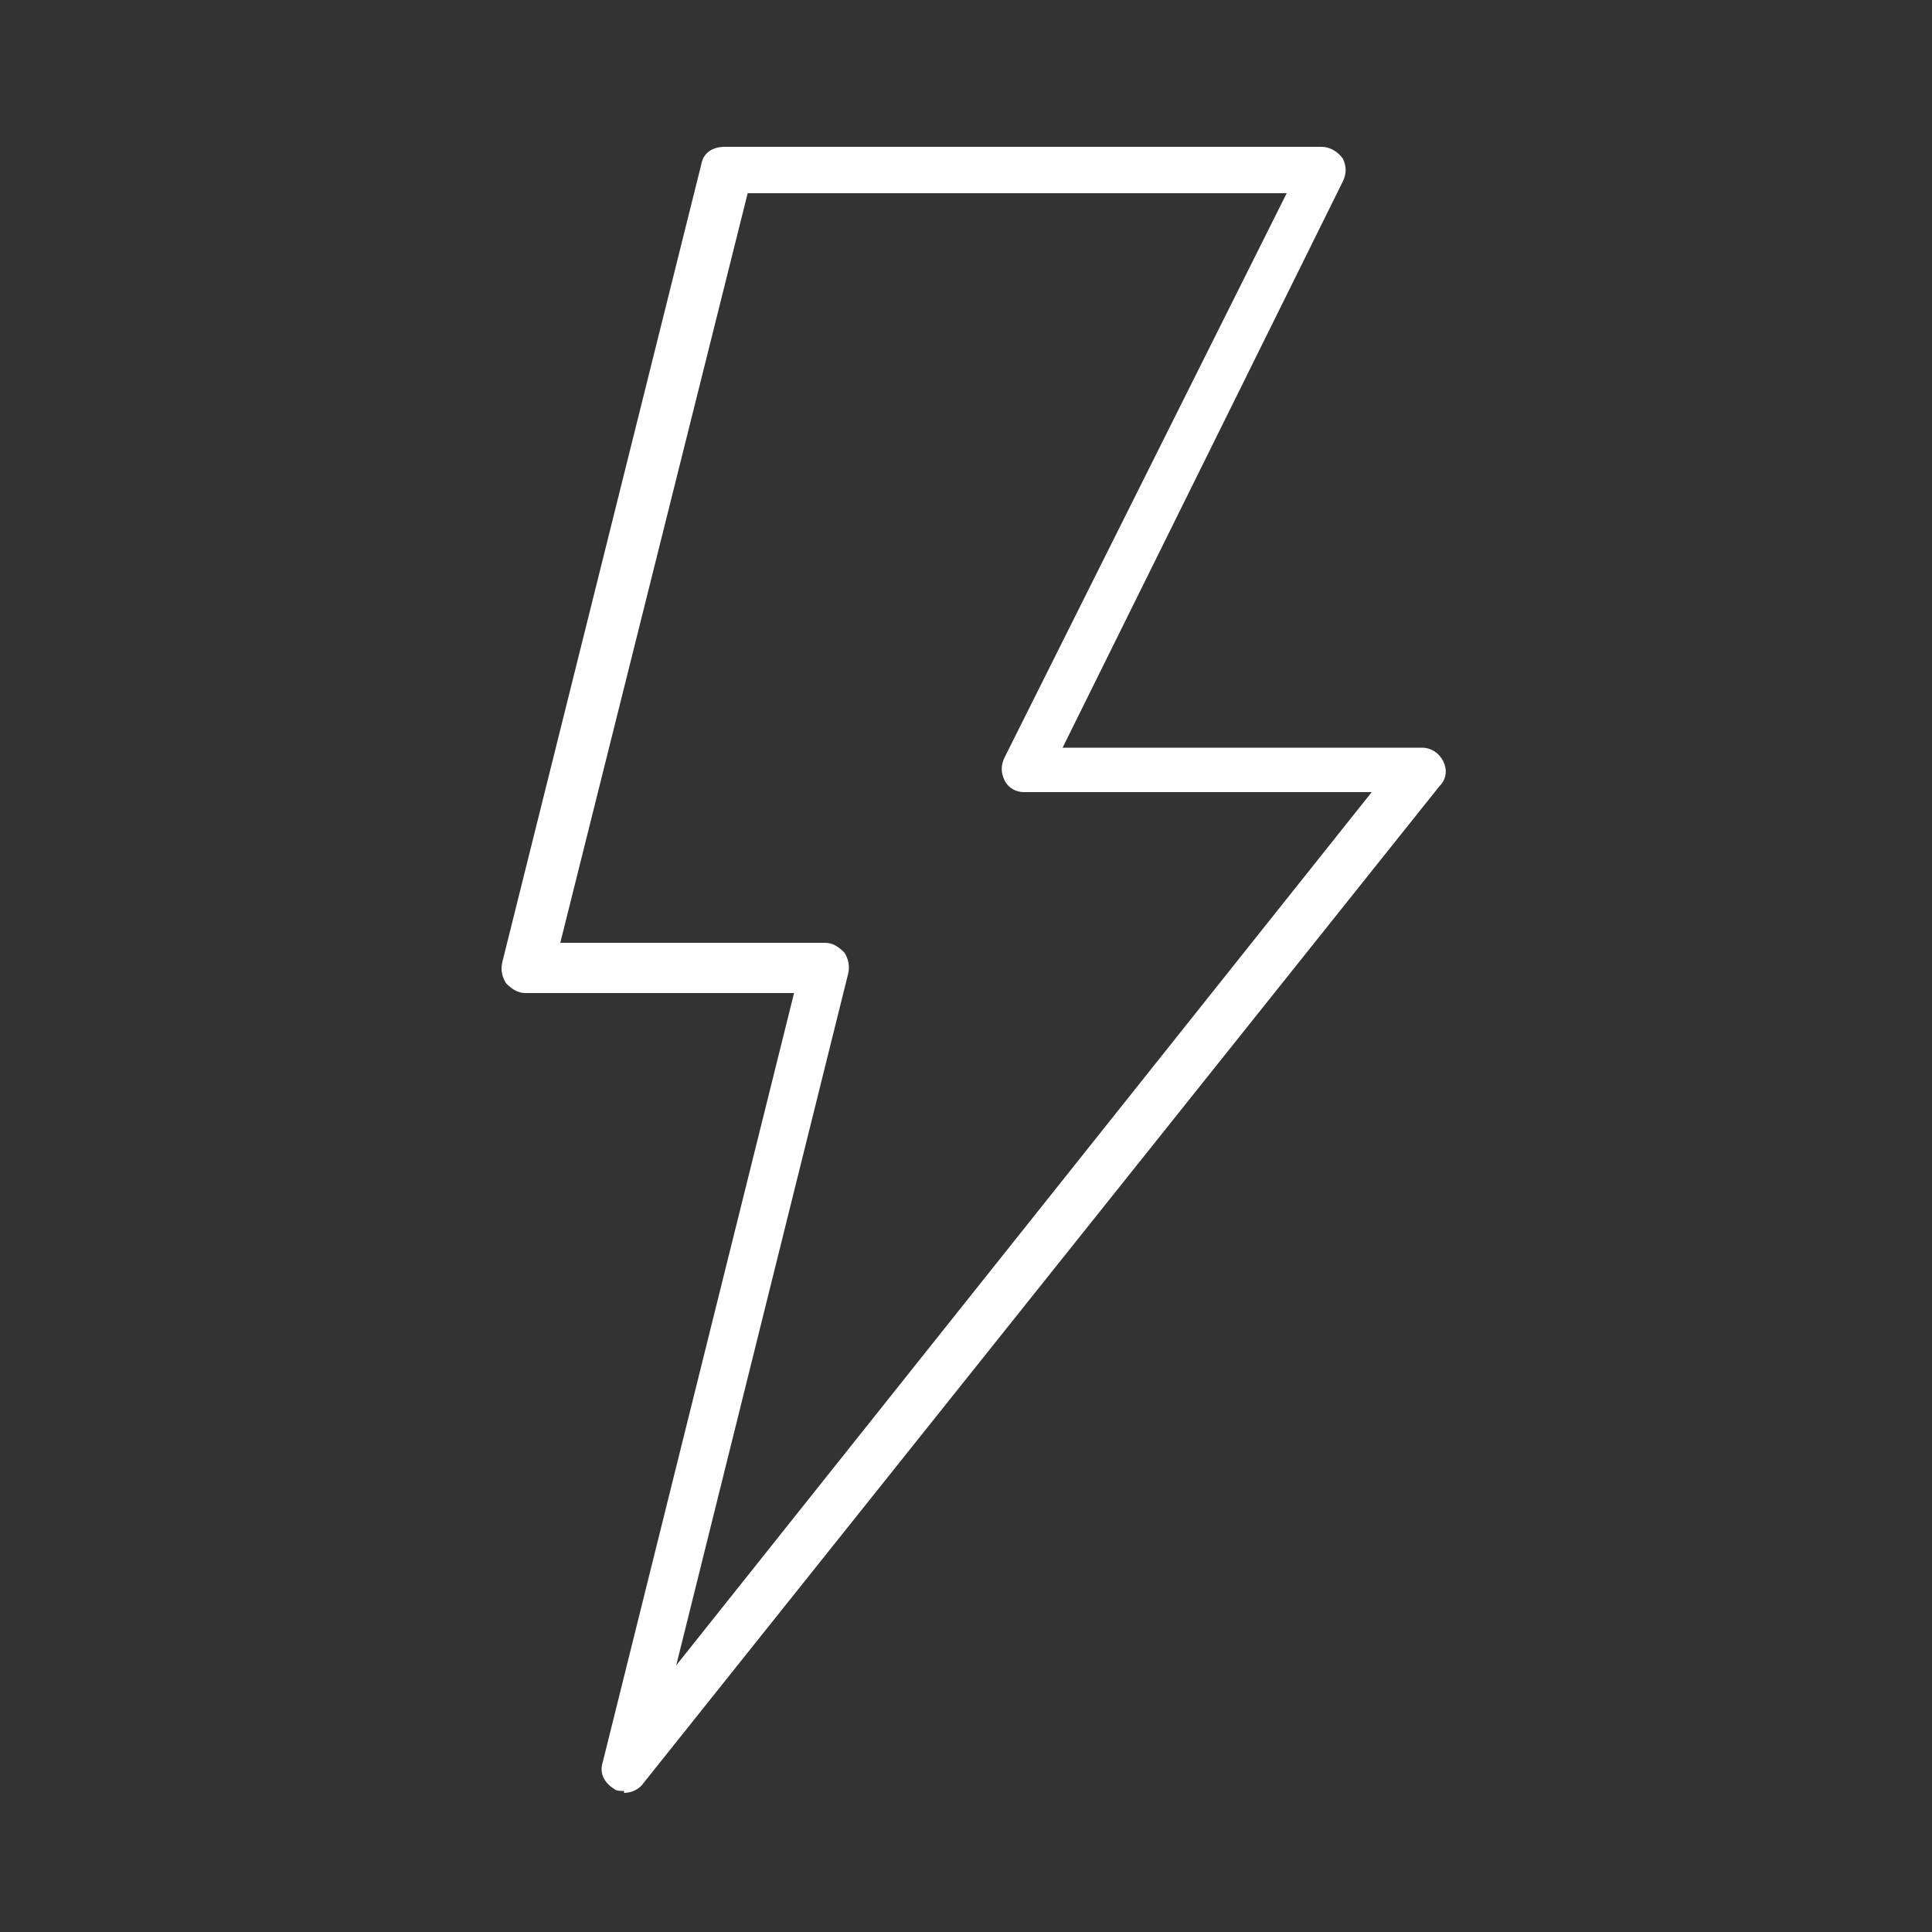 <?xml version="1.0" encoding="UTF-8"?>
<svg id="Layer_1" data-name="Layer 1" xmlns="http://www.w3.org/2000/svg" version="1.1" viewBox="0 0 100 100">
  <rect x="0" y="0" width="100" height="100" fill="#333333" stroke="none"/>
  <defs>
    <style>
      .cls-1 {
        fill: #fff;
        stroke-width: 0px;
      }
    </style>
  </defs>
  <path class="cls-1" d="M32.3,92.7c-.2,0-.4,0-.5-.1-.5-.3-.8-.8-.6-1.4l9.9-39.8h-13.9c-.4,0-.7-.2-1-.5-.2-.3-.3-.7-.2-1.1l10.3-41.3c.1-.6.6-.9,1.2-.9h30.9c.4,0,.8.2,1.1.6.2.4.2.8,0,1.2l-14.5,29.3h18.6c.5,0,.9.3,1.1.7s.2.9-.2,1.3l-41.2,51.6c-.2.3-.6.5-1,.5h0ZM28.8,48.8h13.9c.4,0,.7.2,1,.5.2.3.3.7.2,1.1l-8.9,35.8,36-45.2h-18c-.4,0-.8-.2-1-.6-.2-.4-.2-.8,0-1.2l14.6-29.2h-27.9l-9.7,38.8h0Z"/>
</svg>
